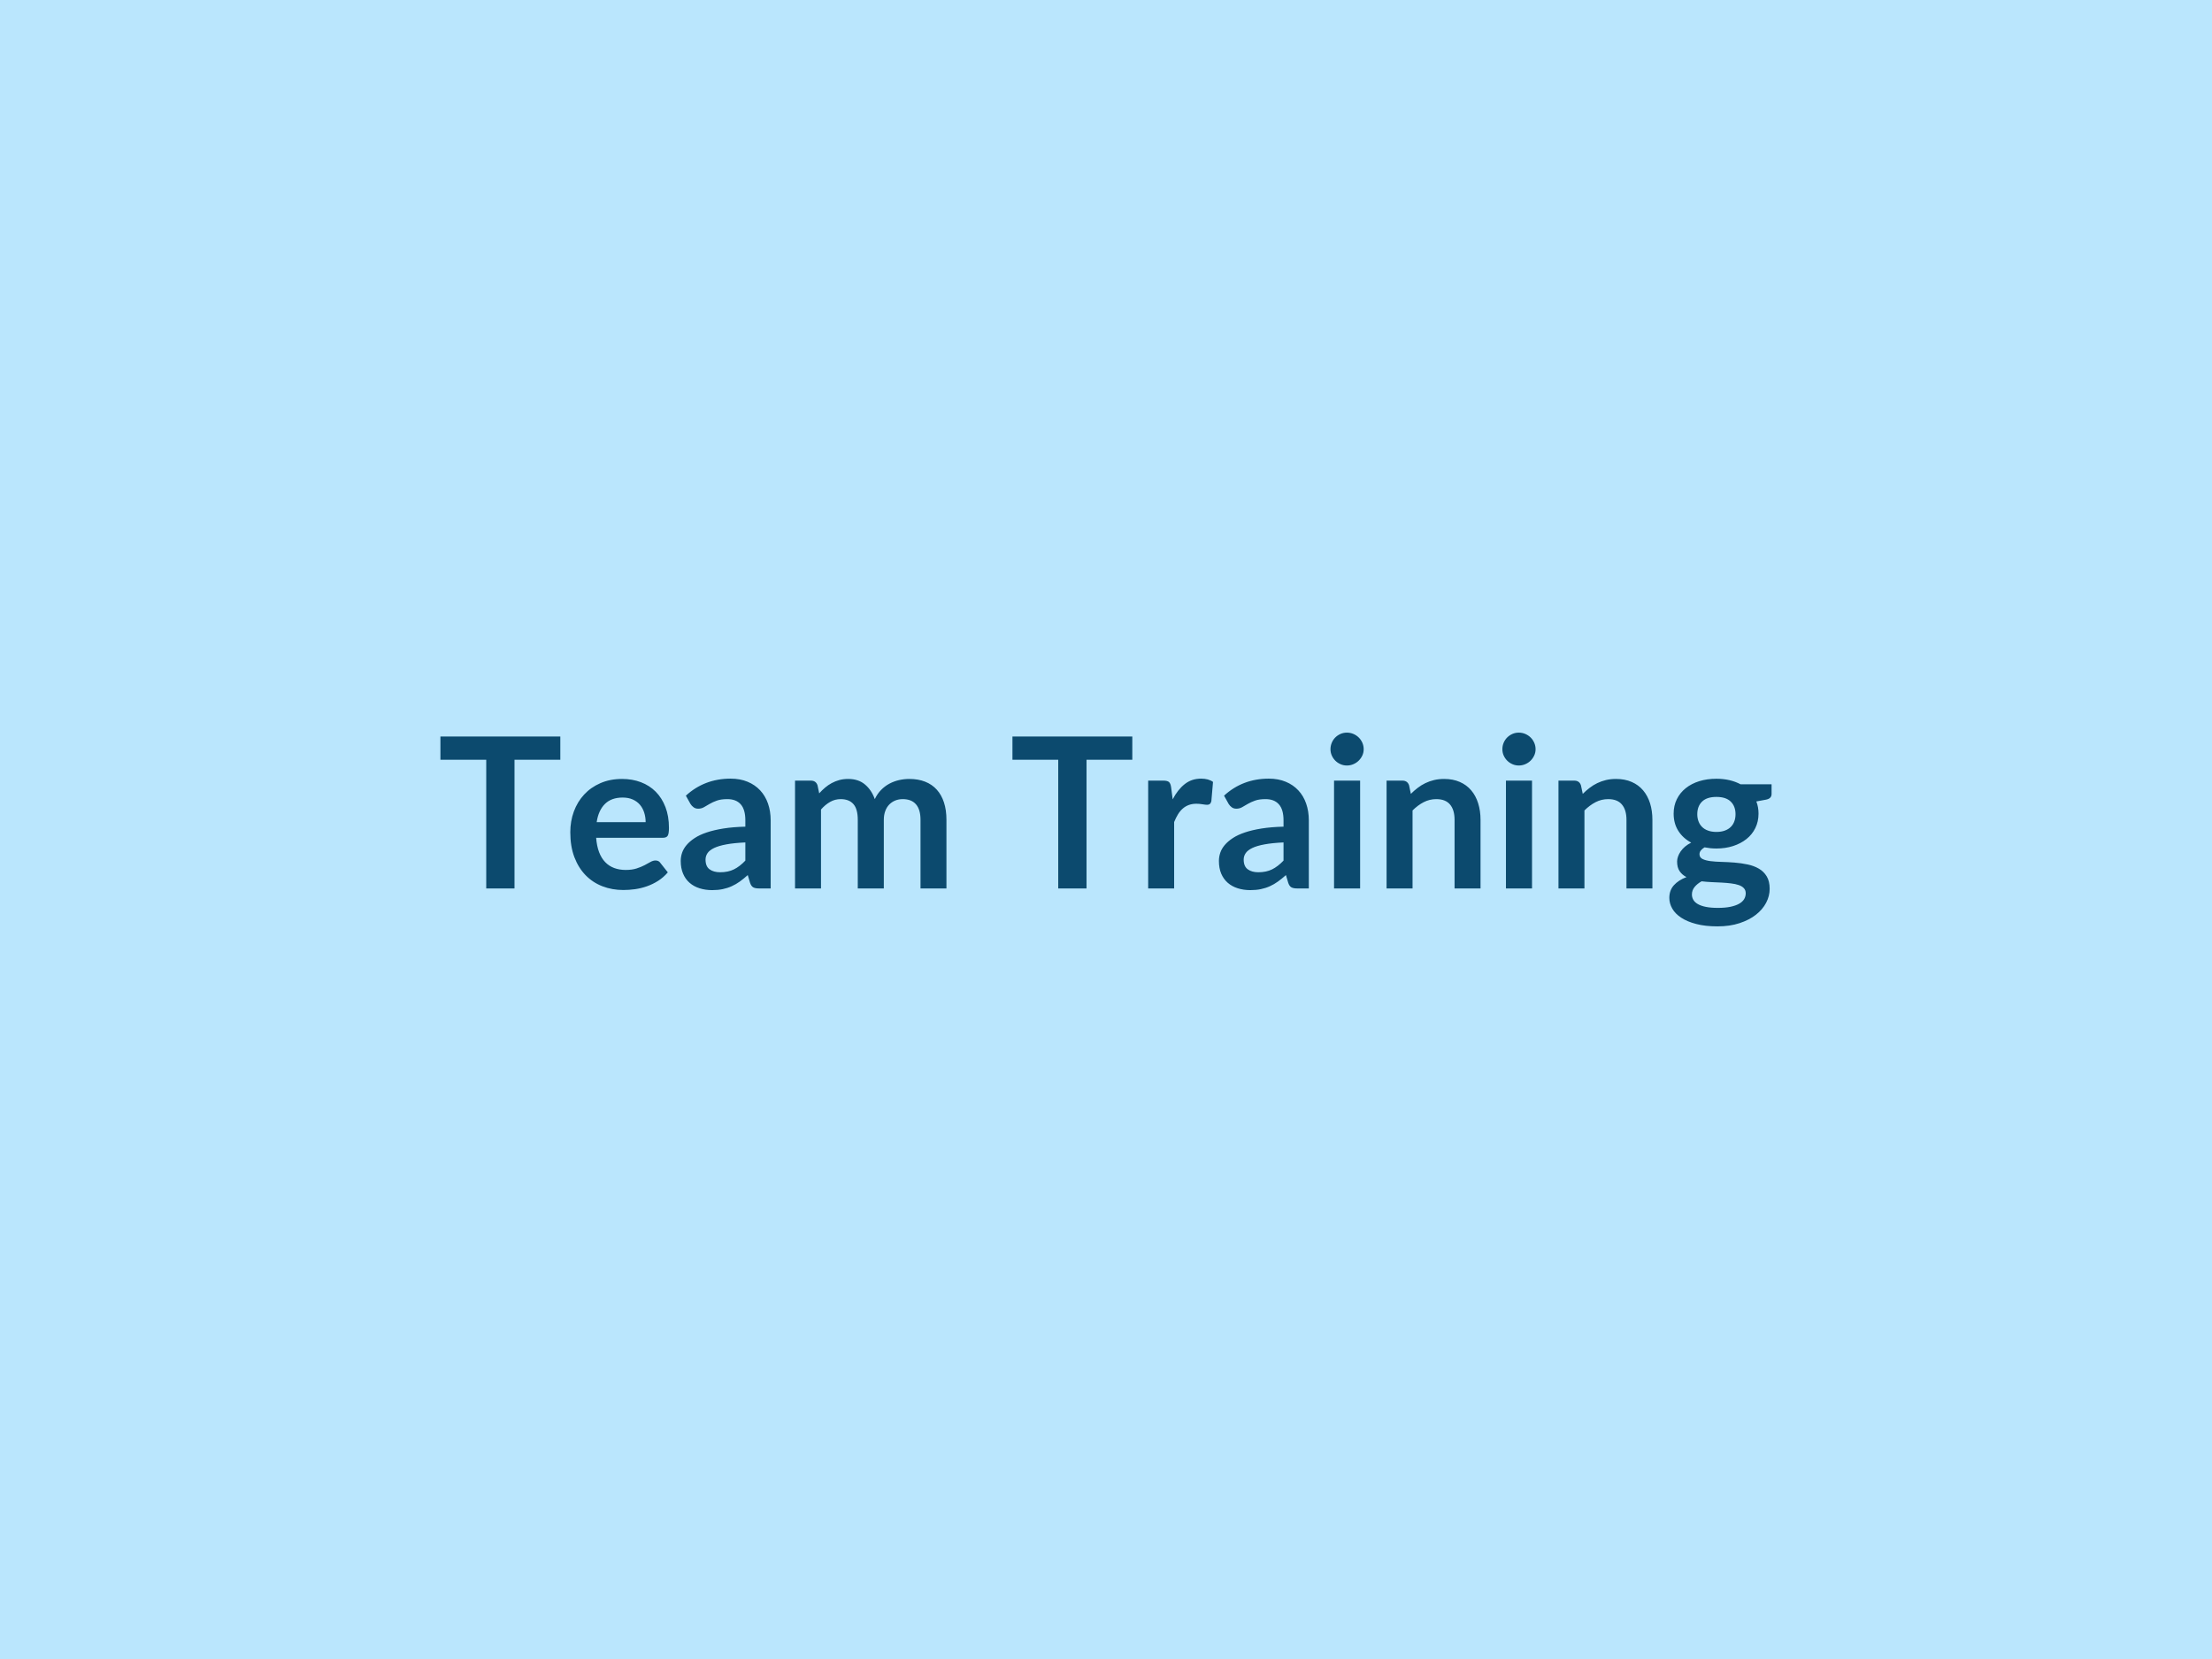 <?xml version="1.0" encoding="UTF-8"?>
<svg xmlns="http://www.w3.org/2000/svg" width="800" height="600" viewBox="0 0 800 600">
  <rect width="100%" height="100%" fill="#bae6fd"></rect>
  <path fill="#0c4a6e" d="M202.645 266.365v8.4h-16.57v46.55h-10.22v-46.55h-16.57v-8.4zm13.15 30.97h17.71q0-1.82-.52-3.44-.51-1.61-1.53-2.83-1.03-1.21-2.61-1.92-1.57-.7-3.66-.7-4.07 0-6.41 2.32-2.33 2.32-2.98 6.57m23.94 5.66h-24.13q.23 3.01 1.06 5.19.84 2.19 2.21 3.61 1.37 1.43 3.25 2.13t4.16.7 3.93-.53 2.89-1.18q1.23-.64 2.16-1.18.94-.53 1.81-.53 1.18 0 1.75.88l2.7 3.42q-1.56 1.82-3.5 3.06-1.94 1.23-4.05 1.97t-4.29 1.05q-2.19.3-4.24.3-4.06 0-7.56-1.35t-6.08-3.99-4.07-6.53q-1.48-3.9-1.48-9.03 0-3.99 1.29-7.51 1.3-3.51 3.71-6.11 2.41-2.61 5.89-4.13t7.85-1.52q3.68 0 6.8 1.18 3.11 1.18 5.36 3.44 2.24 2.26 3.51 5.55t1.27 7.5q0 2.13-.45 2.87-.46.74-1.75.74m29.83 8.25v-6.57q-4.07.19-6.84.7t-4.45 1.31q-1.67.8-2.39 1.86-.72 1.07-.72 2.32 0 2.47 1.46 3.53 1.46 1.07 3.82 1.07 2.89 0 5-1.05 2.11-1.04 4.12-3.17m-19.84-20.48-1.67-3q6.73-6.16 16.19-6.16 3.42 0 6.12 1.12t4.56 3.12q1.86 1.99 2.83 4.77.97 2.77.97 6.08v24.62h-4.26q-1.33 0-2.05-.4t-1.14-1.61l-.84-2.82q-1.48 1.33-2.88 2.34-1.41 1.01-2.93 1.69-1.52.69-3.25 1.05t-3.82.36q-2.47 0-4.56-.67-2.09-.66-3.61-1.99t-2.35-3.31q-.84-1.97-.84-4.6 0-1.48.49-2.94.5-1.46 1.62-2.79t2.91-2.51q1.78-1.18 4.38-2.05 2.61-.88 6.07-1.43 3.45-.55 7.9-.66v-2.28q0-3.92-1.67-5.8t-4.83-1.88q-2.28 0-3.78.53t-2.64 1.2l-2.07 1.2q-.93.53-2.07.53-.99 0-1.67-.52-.69-.51-1.11-1.19m47.2 30.55h-9.39v-38.99h5.74q1.83 0 2.4 1.71l.6 2.89q1.03-1.14 2.15-2.09t2.39-1.63q1.28-.69 2.74-1.09t3.21-.4q3.69 0 6.06 2 2.38 1.99 3.56 5.3.91-1.94 2.28-3.33 1.36-1.38 3-2.26 1.63-.87 3.47-1.29 1.85-.42 3.71-.42 3.23 0 5.74.99t4.22 2.89 2.6 4.64q.89 2.73.89 6.27v24.81h-9.38v-24.81q0-3.73-1.64-5.61-1.63-1.88-4.79-1.88-1.44 0-2.68.49-1.23.5-2.16 1.43t-1.46 2.34q-.54 1.4-.54 3.23v24.81h-9.42v-24.81q0-3.92-1.58-5.7-1.57-1.79-4.61-1.79-2.06 0-3.82 1.01-1.77 1-3.29 2.75zm112.59-54.95v8.4h-16.56v46.55h-10.23v-46.55h-16.56v-8.4zm14.03 18.32.57 4.41q1.82-3.5 4.33-5.49 2.51-2 5.93-2 2.69 0 4.33 1.18l-.61 7.03q-.19.68-.55.97-.36.28-.97.28-.57 0-1.69-.19t-2.19-.19q-1.55 0-2.77.46-1.22.45-2.19 1.31-.96.85-1.71 2.07-.74 1.22-1.38 2.77v24.02h-9.39v-38.99h5.51q1.45 0 2.02.51.57.52.76 1.85m40.66 26.56v-6.57q-4.07.19-6.84.7-2.78.51-4.45 1.31t-2.39 1.86q-.73 1.07-.73 2.32 0 2.47 1.47 3.53 1.46 1.07 3.82 1.07 2.88 0 4.99-1.05 2.11-1.04 4.13-3.17m-19.84-20.48-1.67-3q6.72-6.16 16.19-6.16 3.42 0 6.11 1.12 2.7 1.12 4.56 3.12 1.87 1.99 2.83 4.77.97 2.77.97 6.08v24.62h-4.25q-1.33 0-2.05-.4-.73-.4-1.14-1.61l-.84-2.82q-1.48 1.33-2.89 2.34-1.4 1.01-2.92 1.69-1.52.69-3.25 1.05t-3.82.36q-2.47 0-4.56-.67-2.09-.66-3.61-1.99t-2.36-3.31q-.83-1.97-.83-4.6 0-1.48.49-2.94t1.61-2.79q1.13-1.33 2.91-2.51 1.79-1.18 4.39-2.05 2.6-.88 6.06-1.43t7.91-.66v-2.28q0-3.92-1.68-5.8-1.67-1.88-4.82-1.88-2.28 0-3.78.53t-2.64 1.2q-1.14.66-2.08 1.2-.93.53-2.07.53-.98 0-1.67-.52-.68-.51-1.1-1.19m38.11-8.44h9.43v38.99h-9.43zm10.72-11.36q0 1.22-.49 2.28-.5 1.06-1.32 1.86-.81.8-1.91 1.27-1.11.48-2.36.48-1.22 0-2.3-.48-1.08-.47-1.88-1.27t-1.27-1.86q-.48-1.06-.48-2.28 0-1.25.48-2.36.47-1.1 1.27-1.9.8-.79 1.88-1.27 1.08-.47 2.3-.47 1.25 0 2.36.47 1.1.48 1.91 1.27.82.8 1.32 1.9.49 1.11.49 2.36m16.42 13.07.64 3.08q1.18-1.18 2.49-2.18 1.31-1.01 2.77-1.71 1.47-.71 3.14-1.11t3.65-.4q3.19 0 5.66 1.09 2.47 1.08 4.12 3.04 1.66 1.95 2.51 4.67.86 2.72.86 5.99v24.81h-9.39v-24.81q0-3.58-1.63-5.53-1.64-1.96-4.98-1.96-2.43 0-4.56 1.1t-4.03 3v28.2h-9.39v-38.99h5.74q1.83 0 2.4 1.71m35.03-1.71h9.43v38.99h-9.43zm10.72-11.36q0 1.22-.5 2.28-.49 1.06-1.31 1.86-.81.8-1.92 1.27-1.1.48-2.35.48-1.22 0-2.3-.48-1.08-.47-1.88-1.27t-1.28-1.86q-.47-1.06-.47-2.28 0-1.25.47-2.36.48-1.1 1.28-1.9.8-.79 1.88-1.27 1.08-.47 2.3-.47 1.25 0 2.35.47 1.11.48 1.92 1.27.82.8 1.31 1.9.5 1.11.5 2.36m16.41 13.07.65 3.08q1.18-1.18 2.49-2.18 1.31-1.01 2.77-1.71 1.47-.71 3.14-1.11t3.65-.4q3.19 0 5.66 1.09 2.47 1.08 4.12 3.04 1.65 1.95 2.51 4.67.85 2.72.85 5.99v24.81h-9.38v-24.81q0-3.58-1.64-5.53-1.63-1.96-4.97-1.96-2.44 0-4.56 1.1-2.13 1.1-4.03 3v28.2h-9.39v-38.99h5.74q1.82 0 2.39 1.71m48.99 16.84q1.74 0 3.04-.48 1.29-.47 2.14-1.31.86-.84 1.29-2.01.44-1.18.44-2.59 0-2.89-1.73-4.58t-5.18-1.69q-3.46 0-5.19 1.69t-1.73 4.58q0 1.37.44 2.55.43 1.18 1.29 2.03.85.86 2.16 1.33 1.32.48 3.03.48m10.6 22.19q0-1.14-.69-1.86-.68-.73-1.86-1.12-1.18-.4-2.75-.59-1.58-.19-3.35-.29-1.76-.09-3.65-.17-1.88-.08-3.66-.3-1.56.87-2.53 2.05t-.97 2.73q0 1.03.51 1.92.52.9 1.64 1.54 1.12.65 2.91 1.01 1.78.36 4.37.36 2.62 0 4.52-.4t3.13-1.1q1.24-.7 1.81-1.67t.57-2.11m-1.86-39.41h11.21v3.5q0 1.67-2.02 2.05l-3.49.65q.79 2.01.79 4.4 0 2.89-1.16 5.23-1.15 2.34-3.21 3.97-2.05 1.63-4.84 2.53-2.79.89-6.02.89-1.14 0-2.21-.11-1.06-.12-2.09-.31-1.82 1.1-1.82 2.47 0 1.18 1.08 1.73t2.87.78 4.07.28q2.28.06 4.67.25t4.67.67q2.28.47 4.07 1.5 1.79 1.02 2.87 2.79t1.08 4.54q0 2.59-1.27 5.02t-3.69 4.33q-2.41 1.9-5.93 3.06-3.51 1.16-7.99 1.16-4.41 0-7.68-.86-3.27-.85-5.43-2.28-2.17-1.42-3.23-3.28-1.07-1.87-1.07-3.88 0-2.74 1.65-4.58 1.66-1.84 4.55-2.94-1.56-.8-2.47-2.13-.92-1.33-.92-3.5 0-.87.33-1.8.32-.93.95-1.85.62-.91 1.57-1.73.95-.81 2.25-1.46-2.97-1.59-4.66-4.25t-1.69-6.24q0-2.88 1.16-5.22t3.23-3.99 4.9-2.53q2.83-.87 6.18-.87 2.5 0 4.71.51 2.2.51 4.03 1.5"></path>
</svg>
